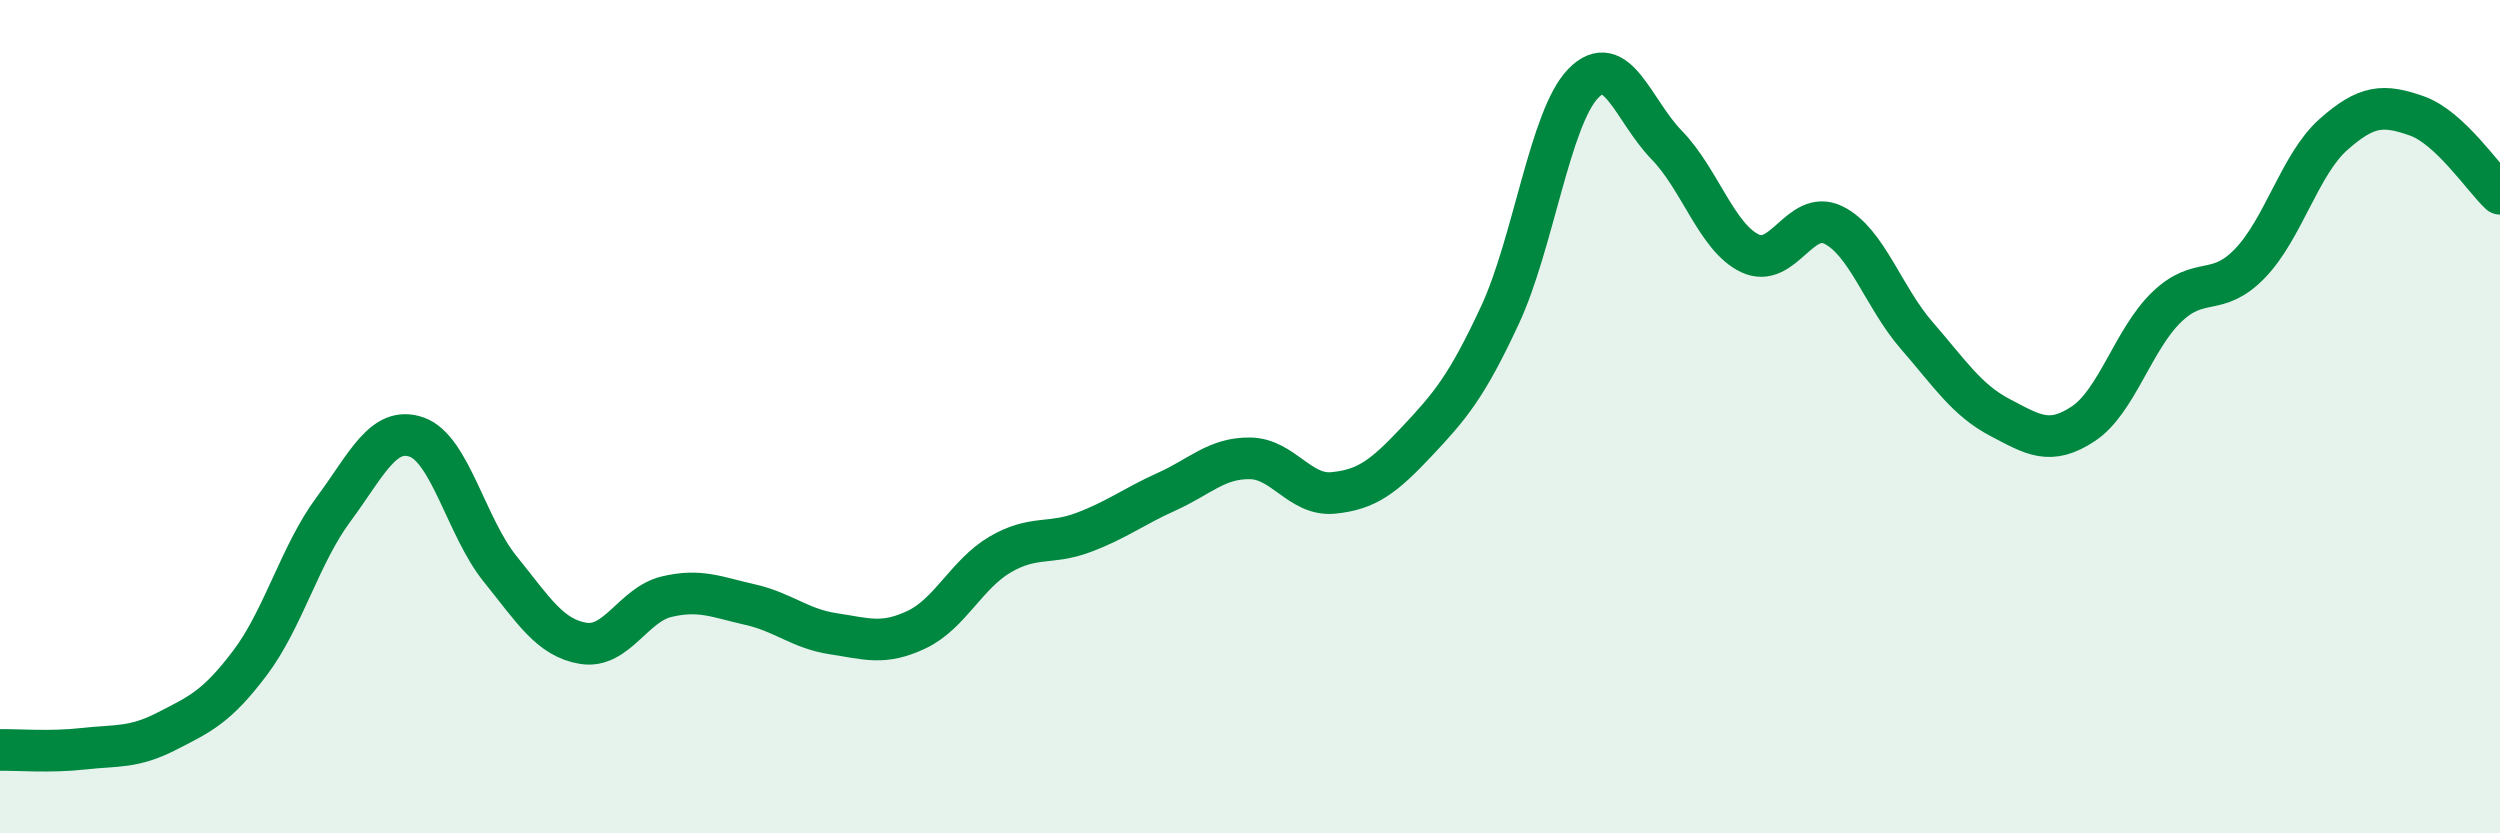 
    <svg width="60" height="20" viewBox="0 0 60 20" xmlns="http://www.w3.org/2000/svg">
      <path
        d="M 0,18 C 0.4,17.99 1.2,18.06 2,17.97 C 2.8,17.88 3.2,17.96 4,17.55 C 4.8,17.14 5.2,16.97 6,15.91 C 6.8,14.85 7.2,13.31 8,12.23 C 8.8,11.15 9.2,10.21 10,10.49 C 10.8,10.77 11.2,12.66 12,13.65 C 12.8,14.64 13.2,15.31 14,15.44 C 14.8,15.57 15.2,14.51 16,14.32 C 16.8,14.13 17.2,14.33 18,14.51 C 18.8,14.69 19.2,15.09 20,15.21 C 20.8,15.33 21.2,15.49 22,15.11 C 22.8,14.73 23.2,13.78 24,13.31 C 24.8,12.84 25.2,13.08 26,12.78 C 26.8,12.48 27.2,12.16 28,11.8 C 28.8,11.44 29.2,10.99 30,11 C 30.8,11.01 31.2,11.91 32,11.83 C 32.8,11.75 33.2,11.45 34,10.6 C 34.8,9.75 35.2,9.28 36,7.56 C 36.8,5.84 37.2,2.82 38,2 C 38.8,1.18 39.2,2.66 40,3.48 C 40.8,4.3 41.2,5.7 42,6.08 C 42.8,6.46 43.2,5.01 44,5.4 C 44.8,5.79 45.2,7.13 46,8.05 C 46.8,8.97 47.2,9.6 48,10.02 C 48.8,10.44 49.2,10.7 50,10.17 C 50.8,9.64 51.2,8.14 52,7.37 C 52.8,6.6 53.2,7.15 54,6.32 C 54.8,5.49 55.2,3.94 56,3.23 C 56.8,2.52 57.2,2.5 58,2.78 C 58.8,3.06 59.6,4.28 60,4.65L60 20L0 20Z"
        fill="#008740"
        opacity="0.1"
        stroke-linecap="round"
        stroke-linejoin="round"
      />
      <path
        d="M 0,18 C 0.4,17.99 1.2,18.06 2,17.97 C 2.8,17.88 3.2,17.96 4,17.55 C 4.8,17.14 5.2,16.97 6,15.91 C 6.8,14.85 7.2,13.31 8,12.23 C 8.8,11.15 9.2,10.21 10,10.49 C 10.8,10.77 11.2,12.66 12,13.65 C 12.8,14.64 13.2,15.31 14,15.44 C 14.8,15.57 15.2,14.51 16,14.32 C 16.8,14.13 17.2,14.33 18,14.51 C 18.8,14.69 19.2,15.09 20,15.21 C 20.8,15.33 21.2,15.49 22,15.11 C 22.8,14.73 23.2,13.78 24,13.31 C 24.8,12.84 25.2,13.08 26,12.78 C 26.8,12.48 27.2,12.16 28,11.8 C 28.8,11.44 29.2,10.99 30,11 C 30.8,11.01 31.2,11.91 32,11.83 C 32.8,11.75 33.2,11.45 34,10.6 C 34.8,9.75 35.2,9.28 36,7.56 C 36.8,5.84 37.2,2.82 38,2 C 38.8,1.18 39.2,2.66 40,3.48 C 40.8,4.3 41.2,5.7 42,6.08 C 42.8,6.46 43.2,5.01 44,5.4 C 44.8,5.79 45.2,7.13 46,8.05 C 46.8,8.97 47.2,9.6 48,10.02 C 48.8,10.44 49.2,10.7 50,10.17 C 50.8,9.64 51.2,8.14 52,7.37 C 52.8,6.6 53.2,7.15 54,6.32 C 54.8,5.49 55.2,3.94 56,3.23 C 56.8,2.52 57.2,2.5 58,2.78 C 58.8,3.06 59.6,4.28 60,4.65"
        stroke="#008740"
        stroke-width="1"
        fill="none"
        stroke-linecap="round"
        stroke-linejoin="round"
      />
    </svg>
  